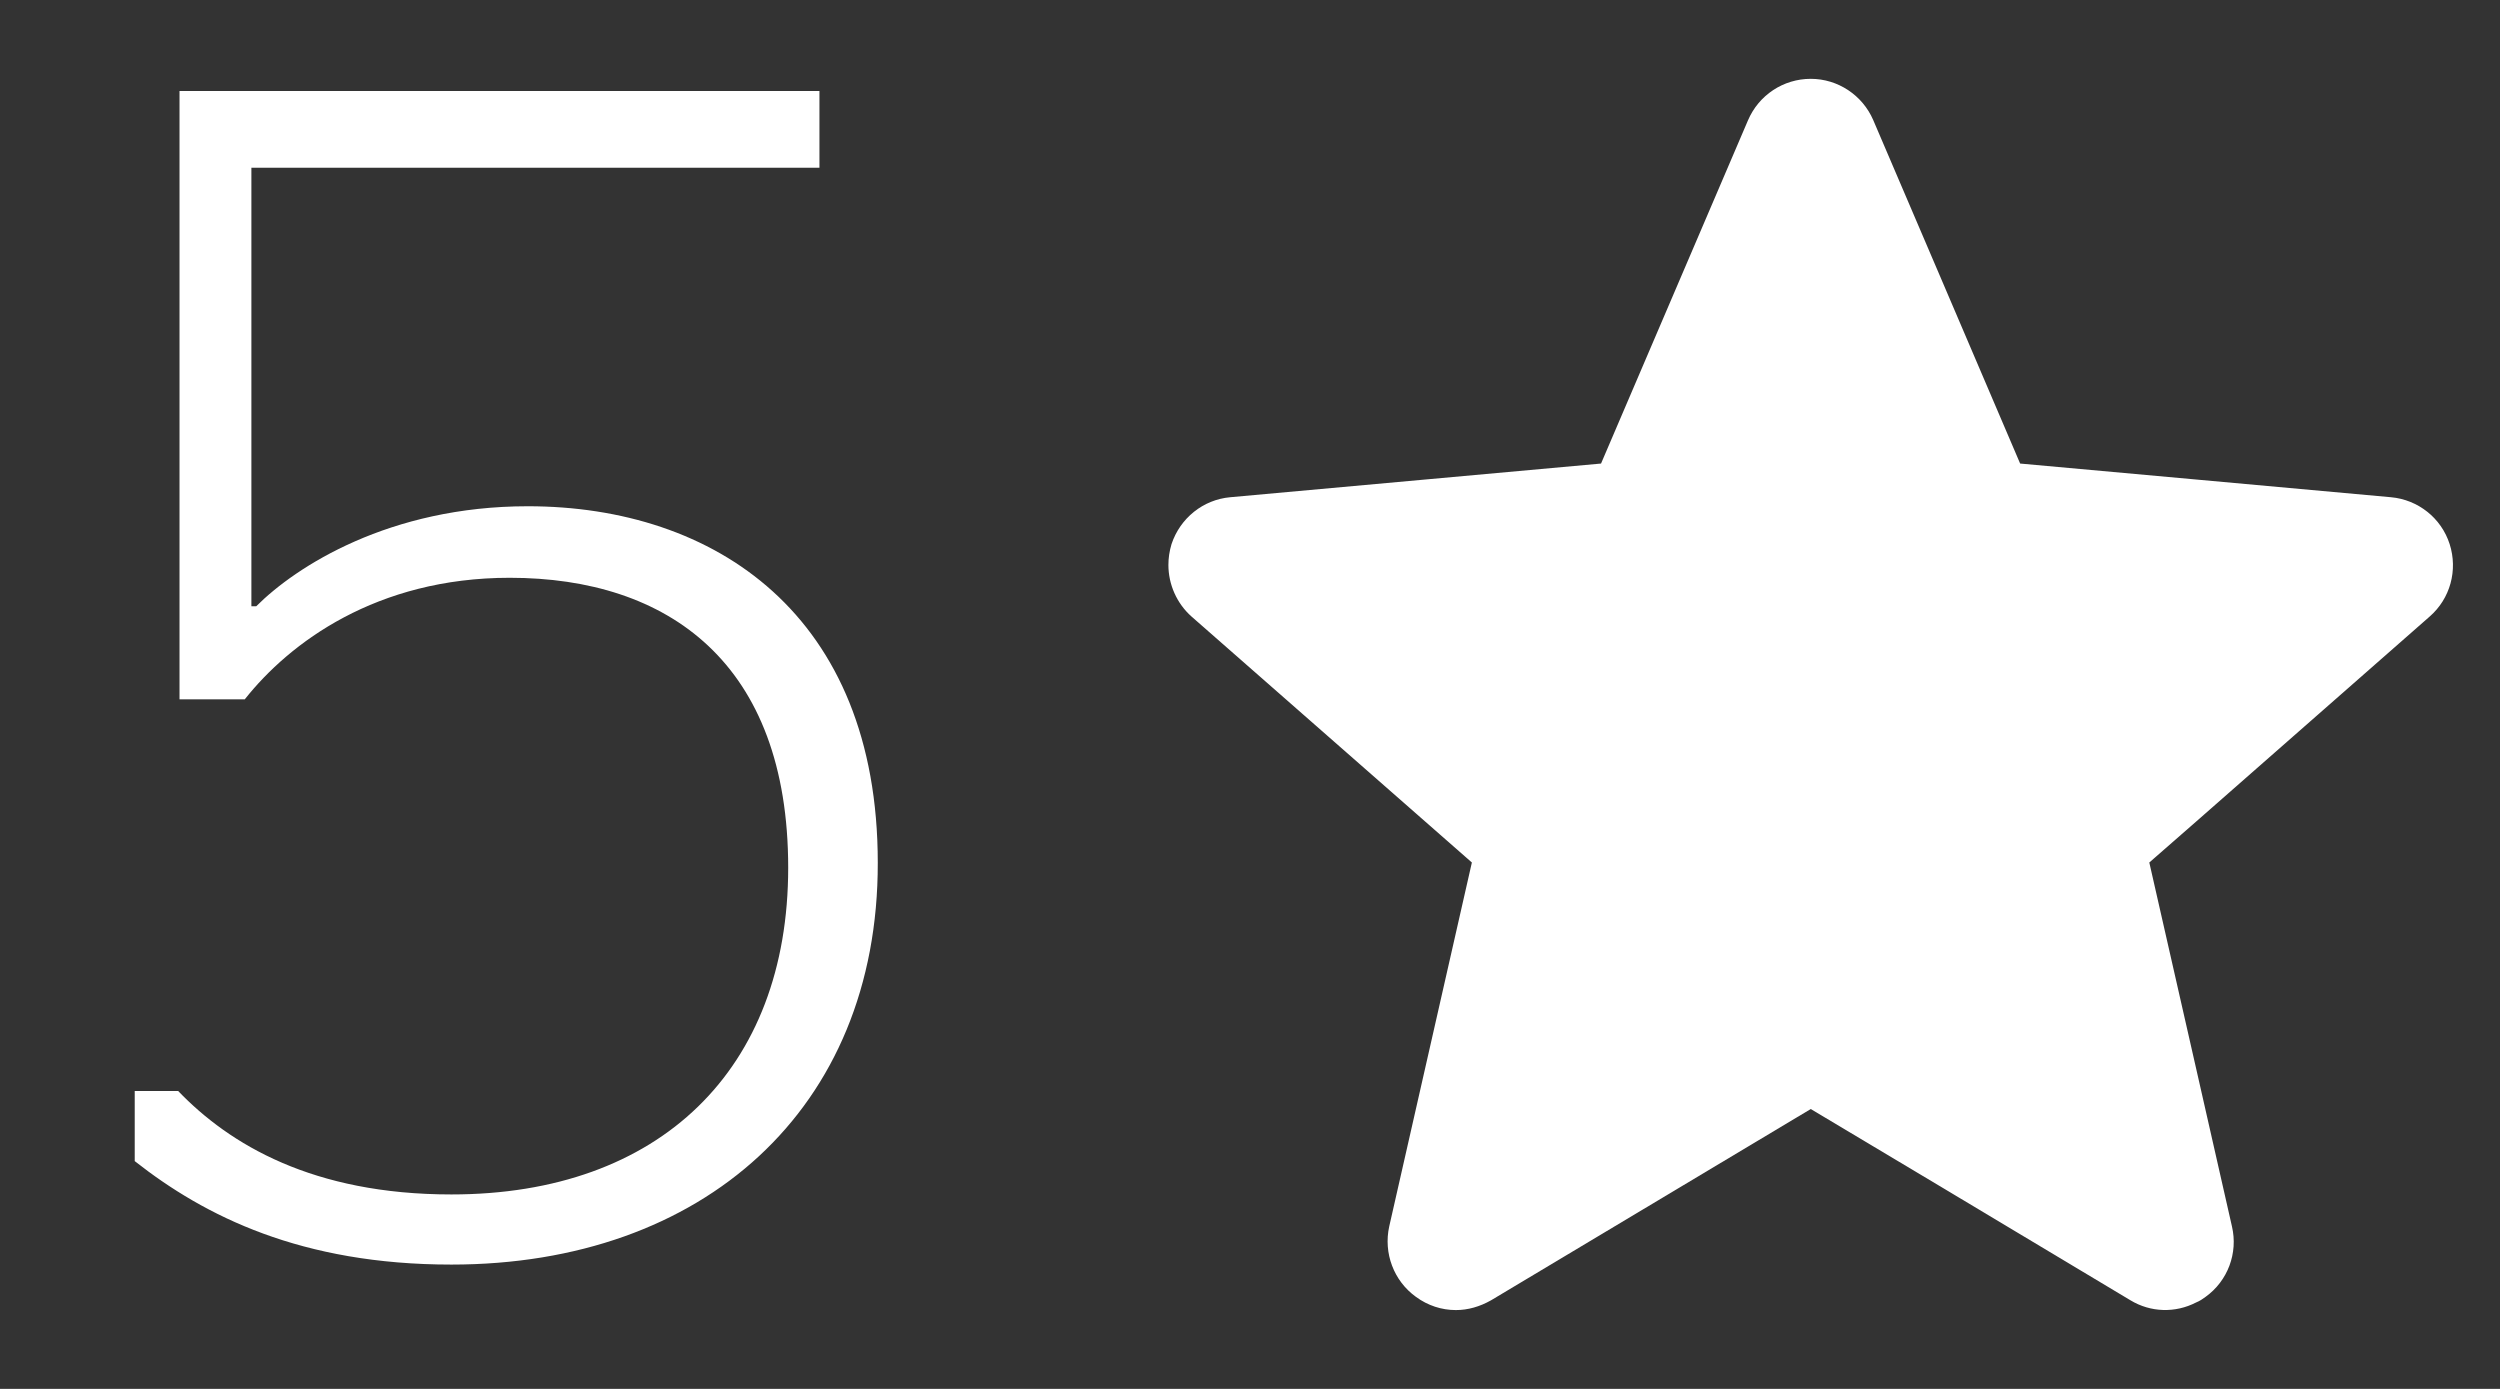 <?xml version="1.0" encoding="utf-8"?>
<!-- Generator: Adobe Illustrator 23.0.1, SVG Export Plug-In . SVG Version: 6.00 Build 0)  -->
<svg version="1.1" xmlns="http://www.w3.org/2000/svg" xmlns:xlink="http://www.w3.org/1999/xlink" x="0px" y="0px"
	 viewBox="0 0 72 40" style="enable-background:new 0 0 72 40;" xml:space="preserve">
<rect x="0" y="0" width="72" height="40" fill="#333333" stroke="none"/>
<style type="text/css">
	.st0{fill:#FFFFFF;}
	.st1{display:none;}
	.st2{display:inline;}
	.st3{display:inline;fill:#FFFFFF;}
</style>
<g id="_x35_">
	<g>
		<path class="st0" d="M63.25,23.66l-1.35,1.18l1.35,5.94l1.03,4.54c0.18,0.77-0.12,1.57-0.76,2.03c-0.08,0.06-0.17,0.12-0.27,0.16
			c-0.6,0.31-1.31,0.29-1.89-0.06l-5.51-3.3l-3.7-2.21l-9.21,5.51c-0.32,0.18-0.66,0.28-1.01,0.28c-0.41,0-0.81-0.13-1.15-0.38
			c-0.64-0.46-0.94-1.26-0.77-2.03l2.38-10.48l-8.07-7.08c-0.43-0.38-0.67-0.93-0.67-1.49c0-0.2,0.03-0.4,0.09-0.6
			c0.25-0.75,0.91-1.28,1.69-1.35l10.68-0.97l4.23-9.88c0.31-0.73,1.02-1.2,1.81-1.2c0.78,0,1.49,0.47,1.8,1.19l1.9,4.44l2.33,5.45
			l5.07,0.46l5.61,0.51c0.78,0.07,1.45,0.6,1.69,1.35s0.02,1.57-0.58,2.09L63.25,23.66z"/>
	</g>
	<g>
		<path class="st0" d="M13,36.42c-4.32,0-7.1-1.39-9.12-2.98v-2.02h1.25C6.61,32.96,9.01,34.4,13,34.4c6,0,9.7-3.6,9.7-9.41
			c0-5.9-3.46-8.35-8.02-8.35c-3.84,0-6.34,1.87-7.63,3.5H5.17V2.62h18.43v2.21H7.24v12.63h0.14c1.15-1.15,3.84-2.88,7.82-2.88
			c5.38,0,10.08,3.12,10.08,10.27C25.29,31.95,20.24,36.42,13,36.42z"/>
	</g>
</g>
<g id="_x34_" class="st1">
	<g class="st2">
		<path class="st0" d="M19.98,36.22v-8.69H2.89v-2.45L20.22,2.62h2.35v22.9h4.32v2.02h-4.32v8.69H19.98z M5.19,25.52h14.79V6.37
			h-0.1L5.19,25.42V25.52z"/>
	</g>
	<g class="st2">
		<g>
			<g>
				<path class="st0" d="M69.97,17.76c0.6-0.52,0.82-1.34,0.58-2.09s-0.91-1.28-1.69-1.35l-5.61-0.51l-1.41-0.13l-3.66-0.33
					L55.85,7.9l-1.9-4.44c-0.31-0.72-1.02-1.19-1.8-1.19c-0.79,0-1.5,0.47-1.81,1.2l-4.23,9.88L36,14.27l-0.57,0.05
					c-0.78,0.07-1.44,0.6-1.69,1.35c-0.06,0.2-0.09,0.4-0.09,0.6c0,0.56,0.24,1.11,0.67,1.49L36,19.23l6.39,5.61l-2.38,10.48
					c-0.17,0.77,0.13,1.57,0.77,2.03c0.34,0.25,0.74,0.38,1.15,0.38c0.35,0,0.69-0.1,1.01-0.28l9.21-5.51l3.7,2.21l5.51,3.3
					c0.16,0.09,0.32,0.17,0.48,0.21c0.47,0.13,0.97,0.08,1.41-0.15c0.1-0.04,0.19-0.1,0.27-0.16c0.64-0.46,0.94-1.26,0.76-2.03
					l-1.03-4.54l-1.35-5.94l1.35-1.18L69.97,17.76z M61.84,21.82v-5.81l1.41,0.13l4.59,0.41l-4.59,4.03L61.84,21.82z"/>
			</g>
		</g>
	</g>
</g>
<g id="_x33_" class="st1">
	<g class="st2">
		<path class="st0" d="M4.14,33.25v-1.97h1.3c1.49,1.54,4.27,3.07,8.11,3.07c5.86,0,8.83-2.98,8.83-7.78c0-4.94-3.79-6.72-8.3-6.72
			h-3.02v-2.16h2.64c4.75,0,7.97-2.16,7.97-6.62c0-4.22-2.45-6.58-7.39-6.58c-3.79,0-6.24,1.25-7.78,2.64h-1.2V5.41
			c2.21-1.87,5.18-2.98,9.07-2.98c6.29,0,9.75,2.93,9.75,8.5c0,4.27-2.5,6.67-5.81,7.68v0.1c3.89,0.91,6.67,3.31,6.67,7.92
			c0,6.19-3.98,9.79-11.28,9.79C9.47,36.42,6.2,34.98,4.14,33.25z"/>
	</g>
	<path class="st3" d="M69.97,17.76c0.6-0.52,0.82-1.34,0.58-2.09s-0.91-1.28-1.69-1.35l-5.61-0.51l-5.07-0.46L55.85,7.9l-0.57-1.33
		l-1.33-3.11c-0.31-0.72-1.02-1.19-1.8-1.19c-0.79,0-1.5,0.47-1.81,1.2l-4.23,9.88l-9.67,0.88l-1.01,0.09
		c-0.78,0.07-1.44,0.6-1.69,1.35c-0.06,0.2-0.09,0.4-0.09,0.6c0,0.56,0.24,1.11,0.67,1.49l2.12,1.86l5.95,5.22l-2.38,10.48
		c-0.17,0.77,0.13,1.57,0.77,2.03c0.34,0.25,0.74,0.38,1.15,0.38c0.35,0,0.69-0.1,1.01-0.28l9.21-5.51l3.13,1.87l0.57,0.34l5.51,3.3
		c0.58,0.35,1.29,0.37,1.89,0.06c0.1-0.04,0.19-0.1,0.27-0.16c0.64-0.46,0.94-1.26,0.76-2.03l-1.03-4.54l-1.35-5.94l1.35-1.18
		L69.97,17.76z M59.6,25.15l2.25,9.9l-6-3.59l-0.57-0.34V12.45l0.57,1.33l0.28,0.66c0.28,0.67,0.9,1.13,1.63,1.2l5.49,0.5l4.59,0.41
		l-4.59,4.03l-3.03,2.66C59.68,23.71,59.44,24.45,59.6,25.15z"/>
</g>
<g id="_x32_" class="st1">
	<g class="st2">
		<path class="st0" d="M24.95,36.22H4.02v-2.16l10.13-10.03c4.85-4.85,8.11-8.54,8.11-12.72c0-4.22-2.5-6.77-7.3-6.77
			c-4.08,0-6.53,1.63-8.3,3.46H5.41V6.17c2.06-1.92,5.38-3.74,9.7-3.74c6.34,0,9.7,3.36,9.7,8.88c0,4.9-4.03,9.26-8.83,14.02
			l-8.93,8.74h17.91V36.22z"/>
	</g>
	<path class="st3" d="M69.97,17.76c0.6-0.52,0.82-1.34,0.58-2.09s-0.91-1.28-1.69-1.35l-5.61-0.51l-5.07-0.46L55.85,7.9l-1.9-4.44
		c-0.31-0.72-1.02-1.19-1.8-1.19c-0.79,0-1.5,0.47-1.81,1.2L49,6.6l-2.89,6.75l-9.67,0.88l-1.01,0.09c-0.78,0.07-1.44,0.6-1.69,1.35
		c-0.06,0.2-0.09,0.4-0.09,0.6c0,0.56,0.24,1.11,0.67,1.49l2.12,1.86l5.95,5.22l-2.38,10.48c-0.17,0.77,0.13,1.57,0.77,2.03
		c0.06,0.04,0.11,0.08,0.17,0.1c0.3,0.19,0.64,0.28,0.98,0.28c0.35,0,0.69-0.1,1.01-0.28L49,33.82l3.15-1.88l3.7,2.21l5.51,3.3
		c0.58,0.35,1.29,0.37,1.89,0.06c0.1-0.04,0.19-0.1,0.27-0.16c0.64-0.46,0.94-1.26,0.76-2.03l-1.03-4.54l-1.35-5.94l1.35-1.18
		L69.97,17.76z M59.6,25.15l2.25,9.9l-6-3.59l-2.7-1.61c-0.31-0.18-0.65-0.28-1-0.28c-0.35,0-0.7,0.1-1.01,0.28L49,31.13V12.49
		l3.15-7.37l3.7,8.66l0.28,0.66c0.28,0.67,0.9,1.13,1.63,1.2l5.49,0.5l4.59,0.41l-4.59,4.03l-3.03,2.66
		C59.68,23.71,59.44,24.45,59.6,25.15z"/>
</g>
<g id="_x31_" class="st1">
	<g class="st2">
		<path class="st0" d="M14.75,36.22V5.41L9.47,8.48h-1.1V6.8l7.25-4.18h1.73v33.6H14.75z"/>
	</g>
	<g class="st2">
		<g>
			<g>
				<path class="st0" d="M69.97,17.76c0.6-0.52,0.82-1.34,0.58-2.09s-0.91-1.28-1.69-1.35l-5.61-0.51l-5.07-0.46L55.85,7.9
					l-1.9-4.44c-0.31-0.72-1.02-1.19-1.8-1.19c-0.79,0-1.5,0.47-1.81,1.2l-4.23,9.88l-3.39,0.31l-6.28,0.57l-1.01,0.09
					c-0.78,0.07-1.44,0.6-1.69,1.35c-0.06,0.2-0.09,0.4-0.09,0.6c0,0.56,0.24,1.11,0.67,1.49l2.12,1.86l4.14,3.63l1.81,1.59
					l-2.38,10.48c-0.17,0.77,0.13,1.57,0.77,2.03c0.34,0.25,0.74,0.38,1.15,0.38c0.35,0,0.69-0.1,1.01-0.28l9.21-5.51l3.7,2.21
					l5.51,3.3c0.58,0.35,1.29,0.37,1.89,0.06c0.1-0.04,0.19-0.1,0.27-0.16c0.64-0.46,0.94-1.26,0.76-2.03l-1.03-4.54l-1.35-5.94
					l1.35-1.18L69.97,17.76z M59.6,25.15l2.25,9.9l-6-3.59l-2.7-1.61c-0.31-0.18-0.65-0.28-1-0.28c-0.35,0-0.7,0.1-1.01,0.28
					l-8.69,5.2l2.24-9.9c0.16-0.7-0.08-1.44-0.62-1.92l-1.35-1.18v-6.07l3.81-0.35c0.73-0.06,1.35-0.52,1.63-1.18l3.99-9.33
					l3.7,8.66l0.28,0.66c0.28,0.67,0.9,1.13,1.63,1.2l5.49,0.5l4.59,0.41l-4.59,4.03l-3.03,2.66C59.68,23.71,59.44,24.45,59.6,25.15
					z"/>
			</g>
		</g>
	</g>
</g>
<g id="_x30_" class="st1">
	<g class="st2">
		<g>
			<g>
				<path class="st0" d="M69.97,17.76c0.6-0.52,0.82-1.34,0.58-2.09s-0.91-1.28-1.69-1.35l-5.61-0.51l-5.07-0.46L55.85,7.9
					l-1.9-4.44c-0.31-0.72-1.02-1.19-1.8-1.19c-0.79,0-1.5,0.47-1.81,1.2l-4.23,9.88l-10.68,0.97c-0.78,0.07-1.44,0.6-1.69,1.35
					c-0.06,0.2-0.09,0.4-0.09,0.6c0,0.56,0.24,1.11,0.67,1.49l8.07,7.08l-2.38,10.48c-0.17,0.77,0.13,1.57,0.77,2.03
					c0.34,0.25,0.74,0.38,1.15,0.38c0.35,0,0.69-0.1,1.01-0.28l9.21-5.51l3.7,2.21l5.51,3.3c0.58,0.35,1.29,0.37,1.89,0.06
					c0.1-0.04,0.19-0.1,0.27-0.16c0.64-0.46,0.94-1.26,0.76-2.03l-1.03-4.54l-1.35-5.94l1.35-1.18L69.97,17.76z M60.22,23.24
					c-0.54,0.47-0.78,1.21-0.62,1.91l2.25,9.9l-6-3.59l-2.7-1.61c-0.31-0.18-0.65-0.28-1-0.28c-0.35,0-0.7,0.1-1.01,0.28l-8.69,5.2
					l2.24-9.9c0.16-0.7-0.08-1.44-0.62-1.92l-7.63-6.68l10.09-0.92c0.73-0.06,1.35-0.52,1.63-1.18l3.99-9.33l3.7,8.66l0.28,0.66
					c0.28,0.67,0.9,1.13,1.63,1.2l5.49,0.5l4.59,0.41l-4.59,4.03L60.22,23.24z"/>
			</g>
		</g>
	</g>
	<g class="st2">
		<g>
			<path class="st0" d="M1.36,19.42c0-11.38,6.19-16.99,13.54-16.99s13.54,5.62,13.54,16.99c0,11.52-6.19,16.99-13.54,16.99
				S1.36,30.94,1.36,19.42z M25.79,19.47c0-10.13-4.56-14.98-10.9-14.98c-6.38,0-10.94,4.85-10.94,14.98
				c0,10.08,4.56,14.88,10.94,14.88C21.23,34.35,25.79,29.55,25.79,19.47z"/>
		</g>
	</g>
</g>
</svg>
